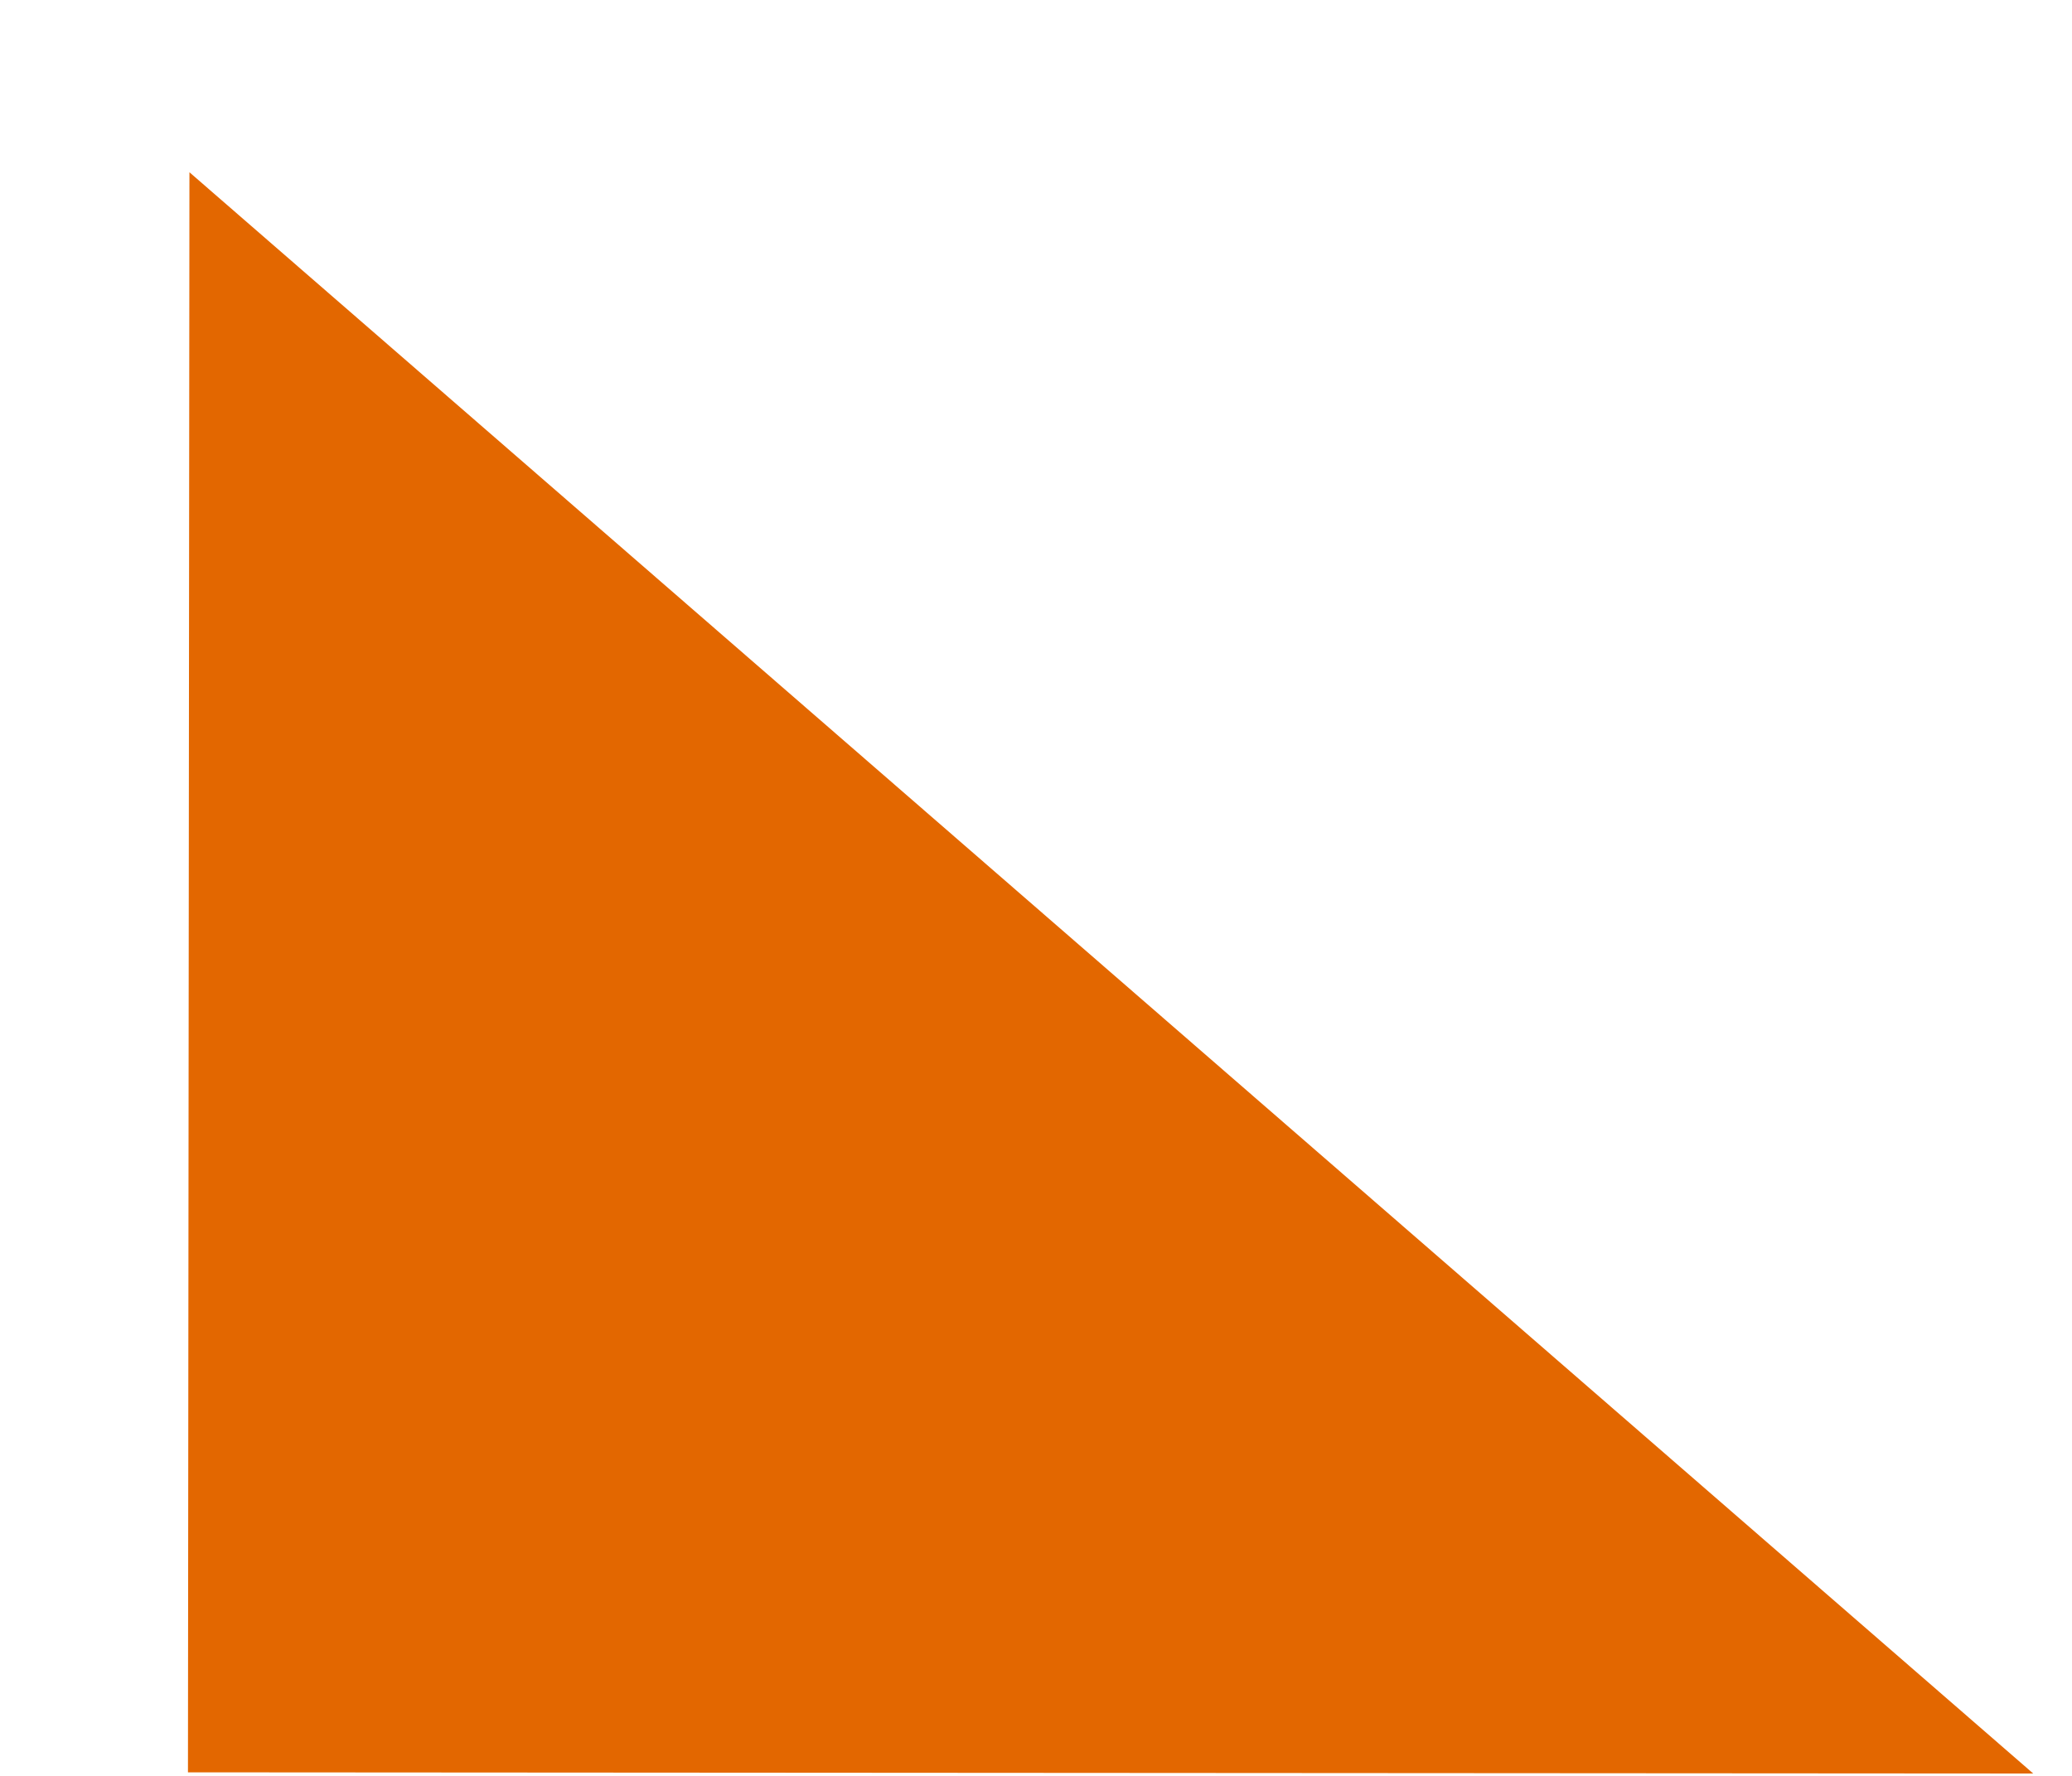 <?xml version="1.0" encoding="UTF-8" standalone="no"?><svg width='7' height='6' viewBox='0 0 7 6' fill='none' xmlns='http://www.w3.org/2000/svg'>
<path d='M0.64 0.582L6.869 5.992L0.635 5.988L0.64 0.582Z' fill='#E36700'/>
</svg>
